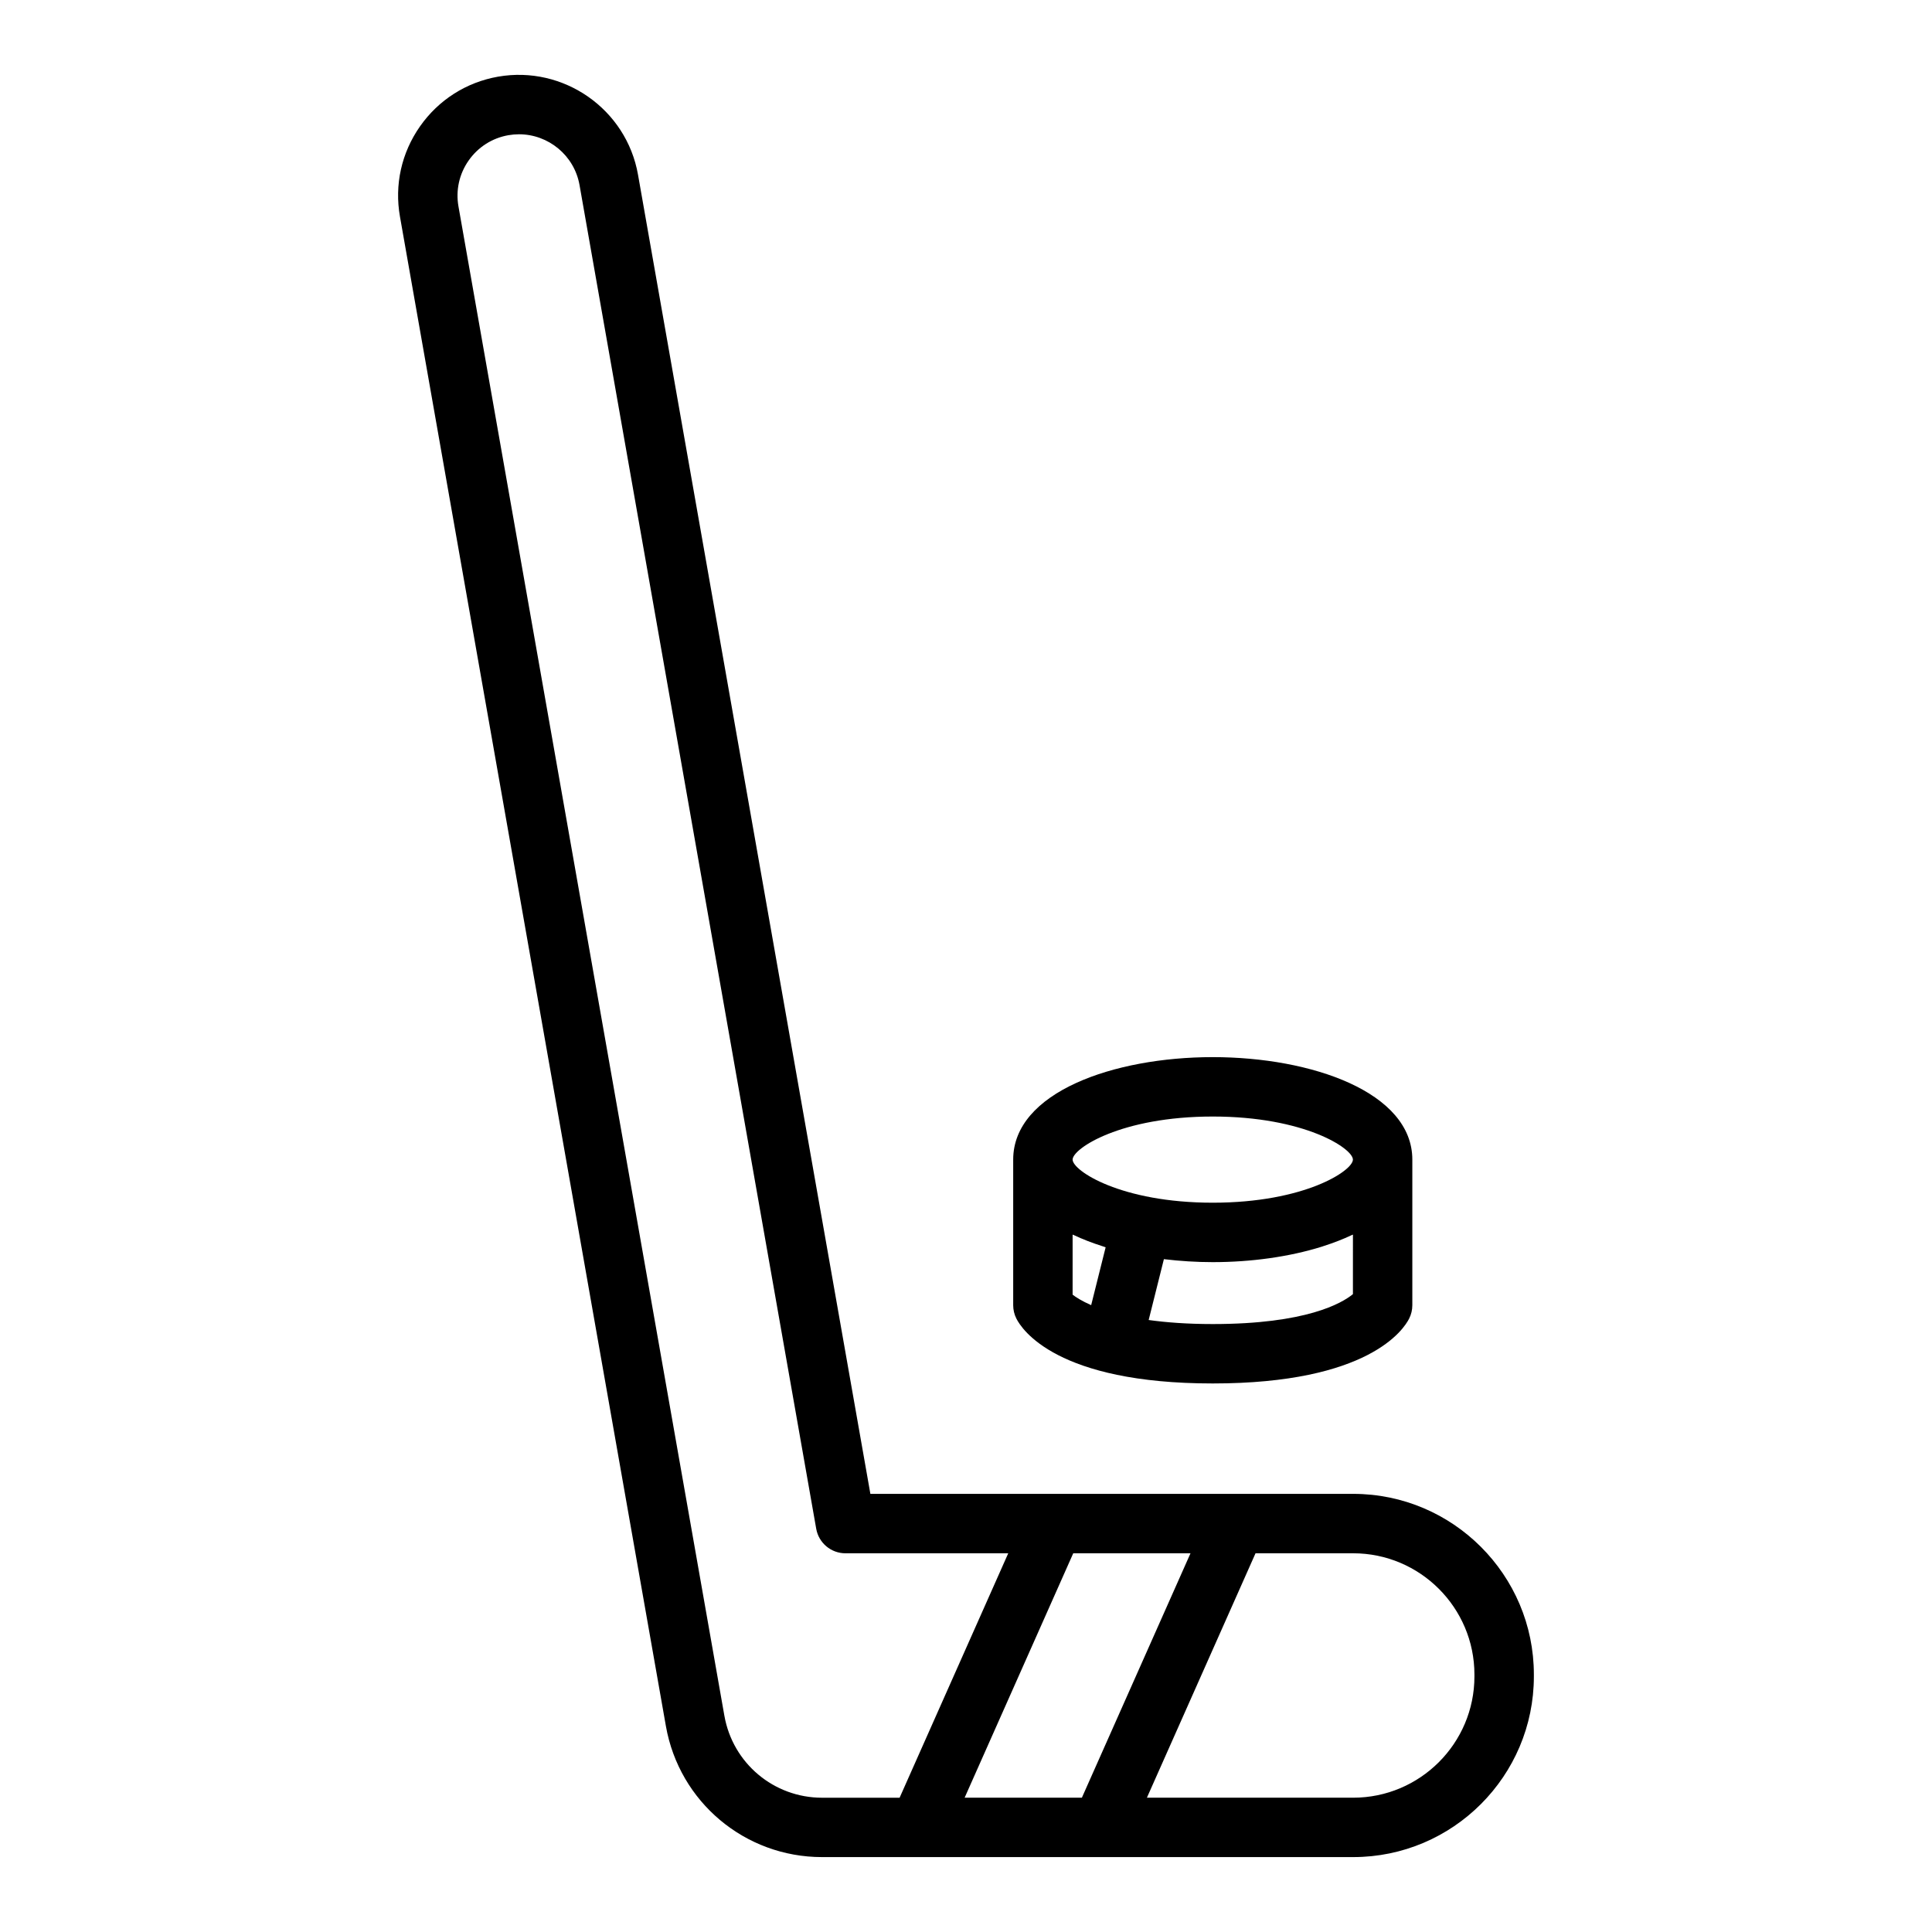 <?xml version="1.0" encoding="UTF-8"?>
<!-- Uploaded to: SVG Repo, www.svgrepo.com, Generator: SVG Repo Mixer Tools -->
<svg fill="#000000" width="800px" height="800px" version="1.1" viewBox="144 144 512 512" xmlns="http://www.w3.org/2000/svg">
 <g>
  <path d="m502.61 539.89h-127.95l-61.578-349.58c-3.059-17.391-19.734-29.023-37.094-25.992-8.426 1.484-15.766 6.16-20.68 13.168-4.914 7.008-6.805 15.504-5.312 23.93l70.473 400.01c3.543 20.117 20.941 34.723 41.375 34.723h140.77c26.398 0 47.879-21.48 47.879-47.879v-0.508c0-26.391-21.48-47.871-47.879-47.871zm-71.879 80.52h-31.094l28.785-64.773h31.074l-28.754 64.699c-0.008 0.023 0 0.051-0.012 0.074zm-94.762-21.715-70.473-400c-0.754-4.285 0.207-8.605 2.707-12.168s6.234-5.941 10.516-6.695c0.953-0.164 1.898-0.246 2.828-0.246 7.75 0 14.645 5.57 16.035 13.461l62.723 356.09c0.66 3.758 3.93 6.504 7.75 6.504h43.137l-28.754 64.699c-0.012 0.023-0.008 0.051-0.016 0.078h-20.578c-12.777-0.004-23.652-9.137-25.875-21.719zm198.77-10.418c0 17.719-14.414 32.133-32.133 32.133h-54.664l28.785-64.773h25.879c17.719 0 32.133 14.414 32.133 32.133z"/>
  <path d="m465.39 510.63c41.359 0 50.621-14.336 52.059-17.211 0.547-1.09 0.832-2.297 0.832-3.519v-38.59c0-17.828-26.605-27.16-52.891-27.16-26.277 0-52.883 9.332-52.883 27.16v38.59c0 1.223 0.285 2.43 0.832 3.519 1.438 2.875 10.691 17.211 52.051 17.211zm-37.137-39.445c0.098 0.047 0.215 0.074 0.312 0.121 2.328 1.102 4.848 2.07 7.504 2.922 0.168 0.055 0.32 0.113 0.488 0.164 0.152 0.047 0.293 0.105 0.449 0.152l-3.836 15.336c-2.477-1.094-4.094-2.129-4.918-2.781zm74.285 15.777c-2.914 2.391-12.348 7.926-37.145 7.926-6.773 0-12.324-0.43-16.984-1.074l4.035-16.125c4.246 0.508 8.598 0.789 12.949 0.789 10.09 0 20.211-1.387 28.871-4.09 0.137-0.043 0.266-0.094 0.402-0.137 2.703-0.863 5.258-1.848 7.621-2.969 0.078-0.039 0.176-0.062 0.254-0.098zm-37.148-47.07c24.379 0 37.145 8.48 37.145 11.414 0 2.938-12.77 11.422-37.145 11.422-24.371 0-37.137-8.488-37.137-11.422 0-2.938 12.77-11.414 37.137-11.414z"/>
 </g>
</svg>
